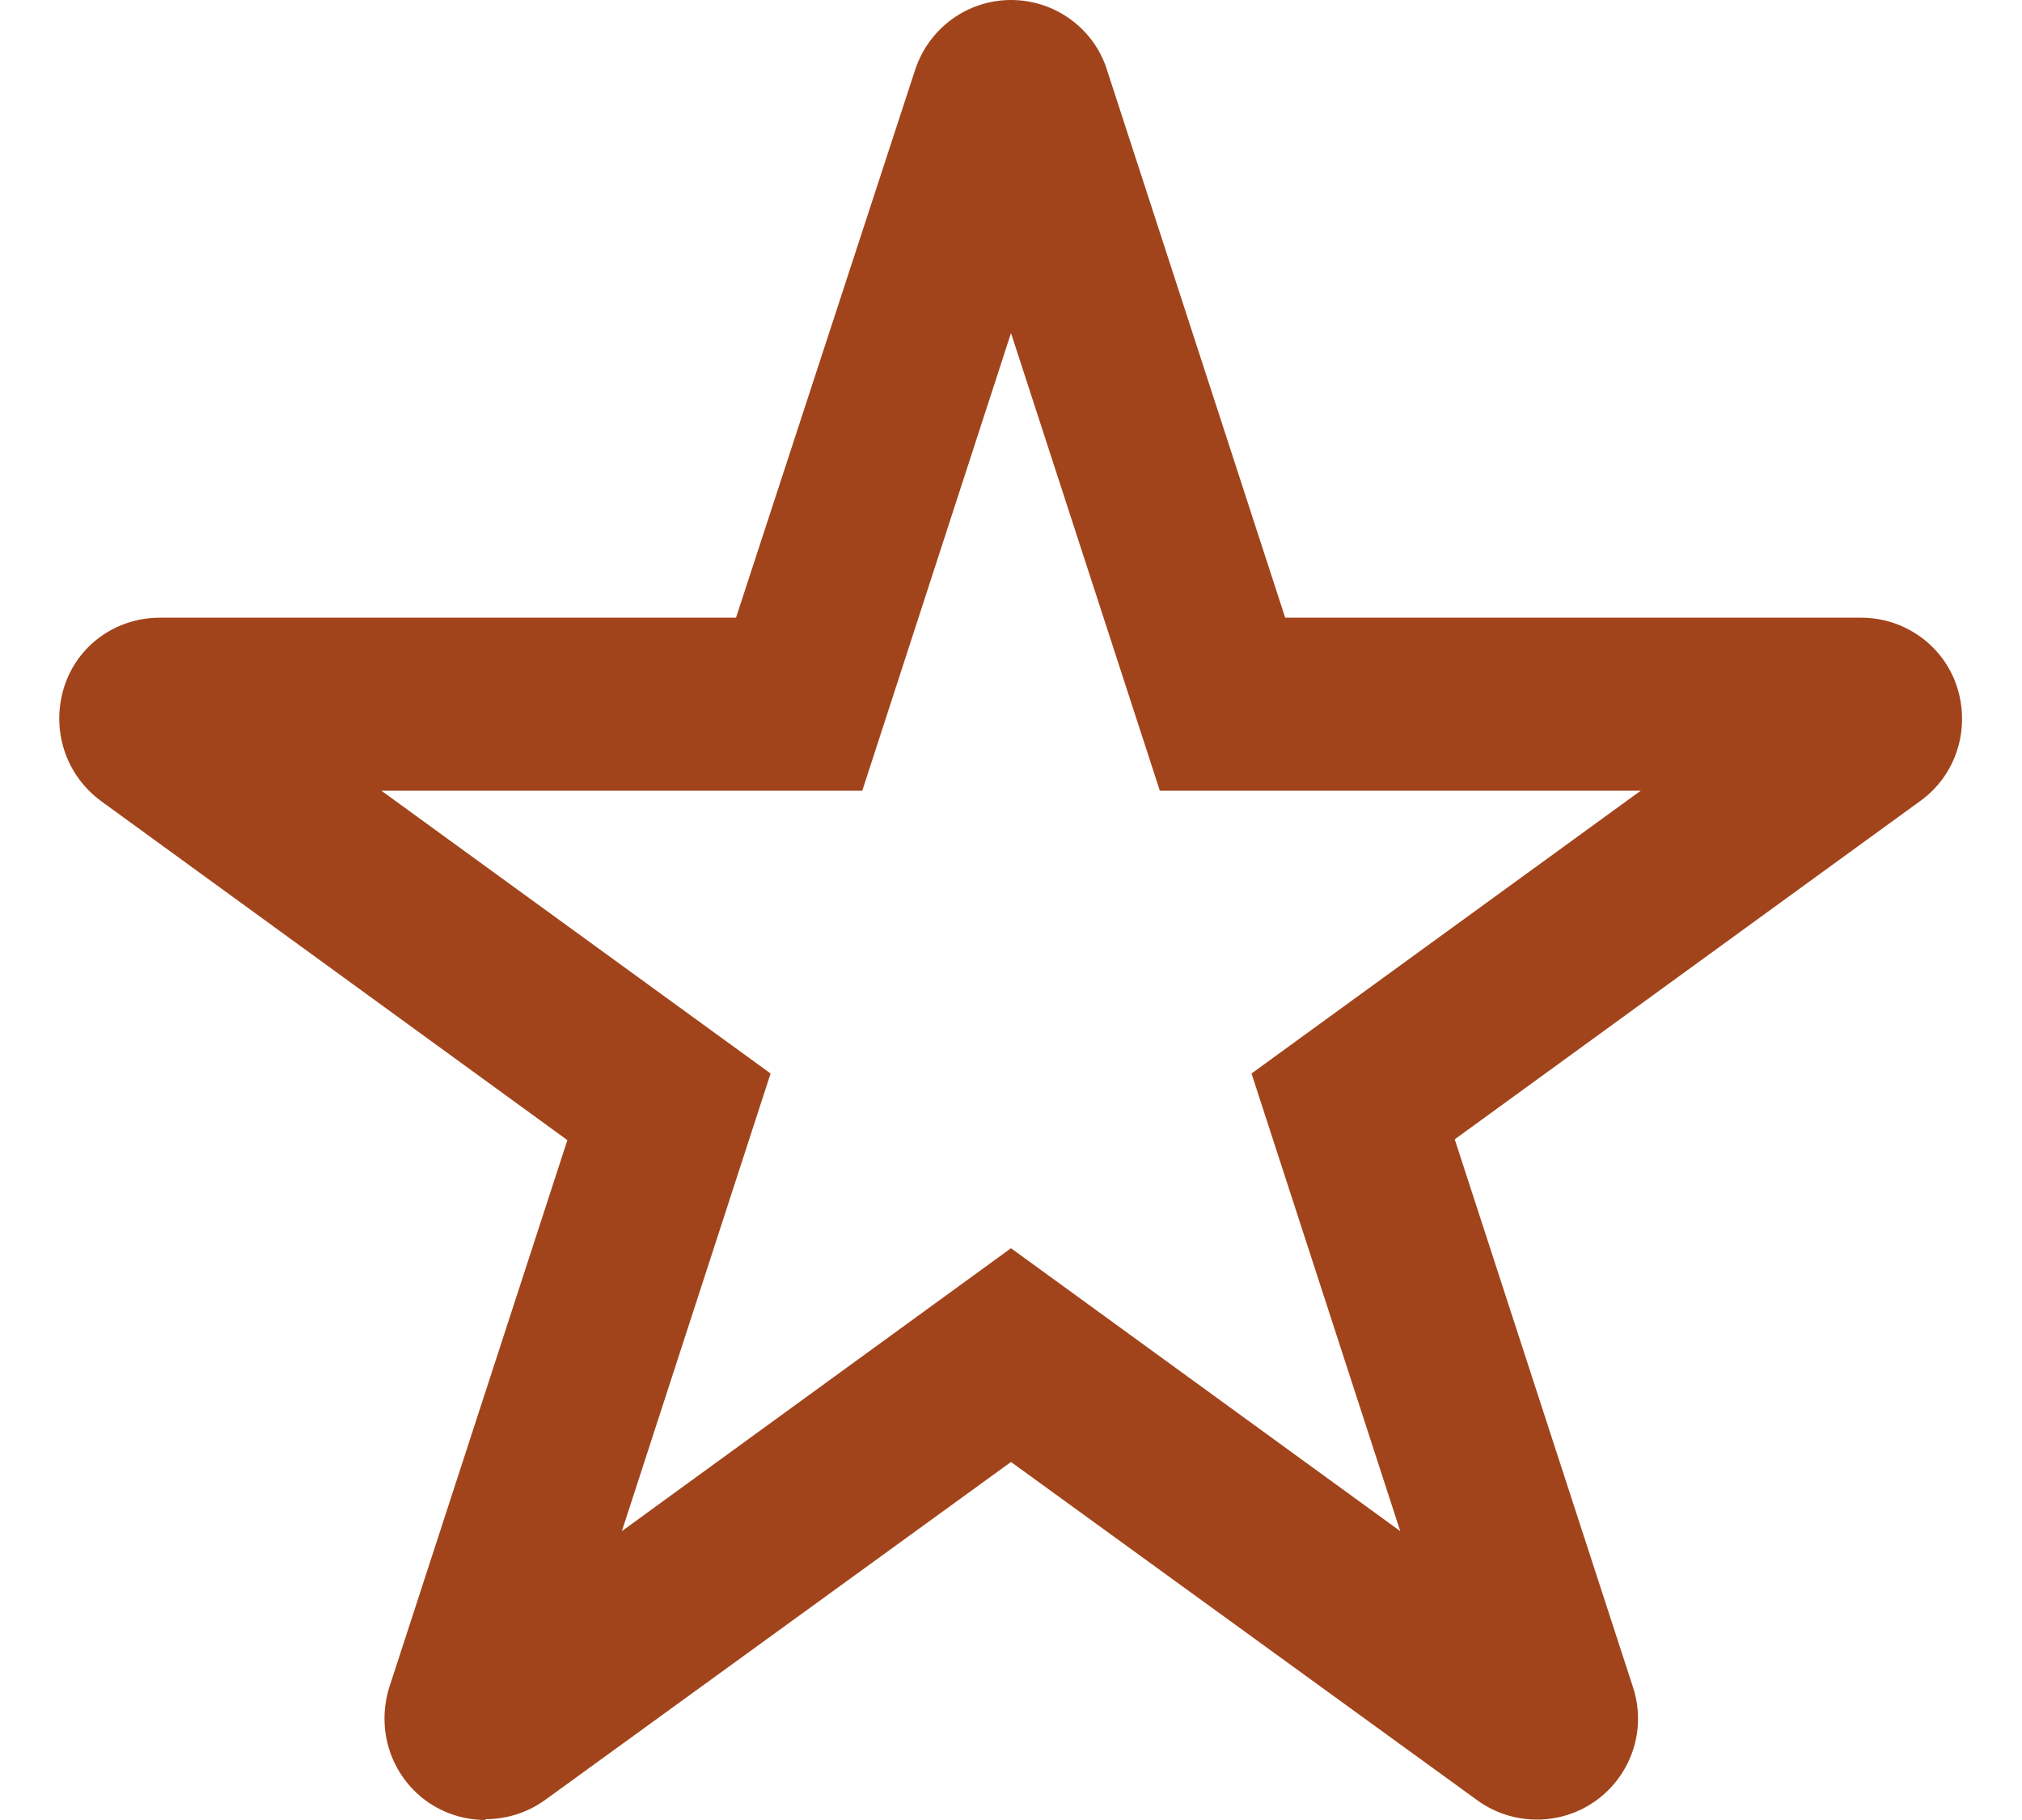 <svg width="20" height="18" viewBox="0 0 20 18" fill="none" xmlns="http://www.w3.org/2000/svg">
<path d="M4.807 18C4.602 18 4.397 17.941 4.217 17.812C3.866 17.556 3.721 17.111 3.849 16.692L5.612 11.276L1 7.923C0.65 7.666 0.504 7.221 0.632 6.802C0.761 6.383 1.146 6.109 1.582 6.109H7.28L9.051 0.693C9.188 0.274 9.573 0 10 0C10.437 0 10.822 0.283 10.95 0.693L12.712 6.109H18.41C18.846 6.109 19.231 6.391 19.36 6.802C19.488 7.212 19.351 7.666 18.992 7.923L14.389 11.268L16.151 16.683C16.288 17.094 16.143 17.547 15.792 17.804C15.441 18.06 14.962 18.06 14.611 17.804L10 14.459L5.389 17.804C5.209 17.932 5.004 17.992 4.799 17.992L4.807 18ZM10 12.345L13.85 15.143L12.379 10.617L16.229 7.82H11.472L10 3.294L8.529 7.82H3.772L7.622 10.617L6.151 15.143L10 12.345Z" fill="#A2441B"/>
</svg>
